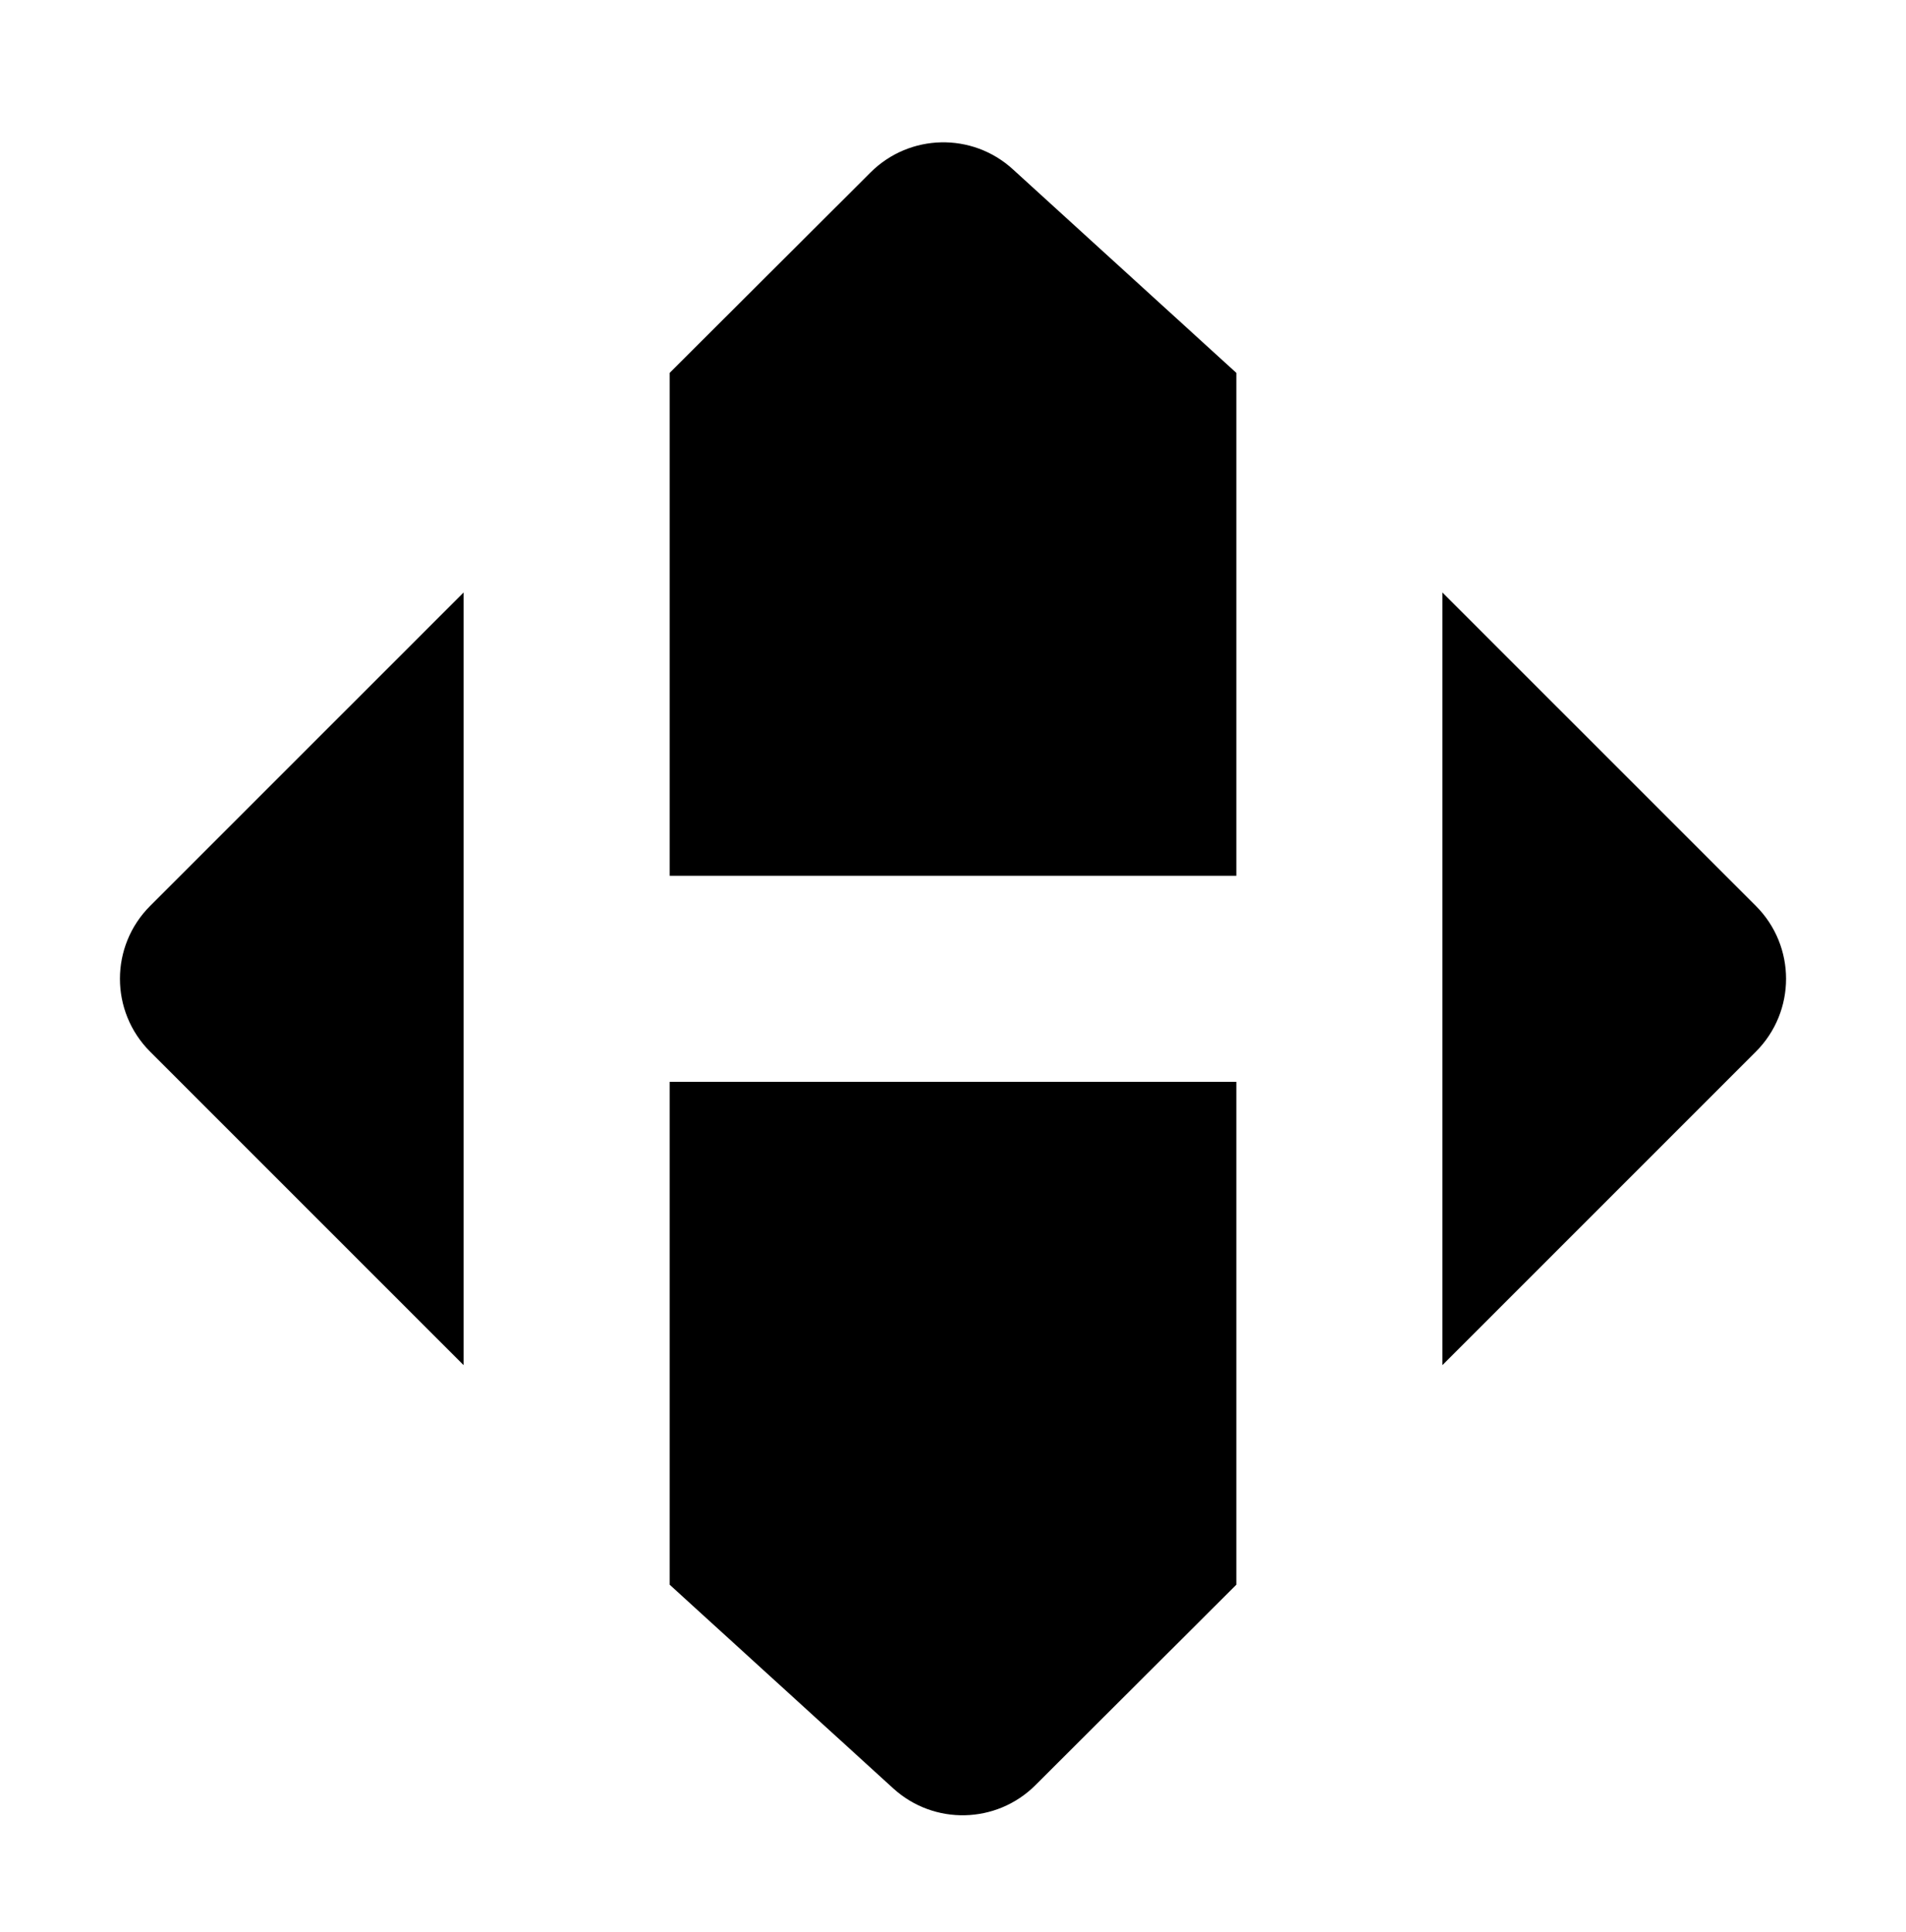 <svg width="74" height="75" viewBox="0 0 74 75" fill="none" xmlns="http://www.w3.org/2000/svg">
<g filter="url(#filter0_d_15_17)">
<path d="M48 30H26V10.476L33.8 2.694C35.312 1.186 37.741 1.13 39.319 2.568L48 10.476V30Z" fill="black"/>
<path d="M26 38H48L48 57.524L40.2 65.306C38.688 66.814 36.259 66.87 34.681 65.432L26 57.524L26 38Z" fill="black"/>
<path d="M18 19V49L5.828 36.828C4.266 35.266 4.266 32.734 5.828 31.172L18 19Z" fill="black"/>
<path d="M56 49V19L68.172 31.172C69.734 32.734 69.734 35.266 68.172 36.828L56 49Z" fill="black"/>
</g>
<defs>
<filter id="filter0_d_15_17" x="0.657" y="1.525" width="72.686" height="72.95" filterUnits="userSpaceOnUse" color-interpolation-filters="sRGB">
<feFlood flood-opacity="0" result="BackgroundImageFix"/>
<feColorMatrix in="SourceAlpha" type="matrix" values="0 0 0 0 0 0 0 0 0 0 0 0 0 0 0 0 0 0 127 0" result="hardAlpha"/>
<feOffset dy="4"/>
<feGaussianBlur stdDeviation="2"/>
<feColorMatrix type="matrix" values="0 0 0 0 0 0 0 0 0 0 0 0 0 0 0 0 0 0 0.25 0"/>
<feBlend mode="normal" in2="BackgroundImageFix" result="effect1_dropShadow_15_17"/>
<feBlend mode="normal" in="SourceGraphic" in2="effect1_dropShadow_15_17" result="shape"/>
</filter>
</defs>
</svg>
